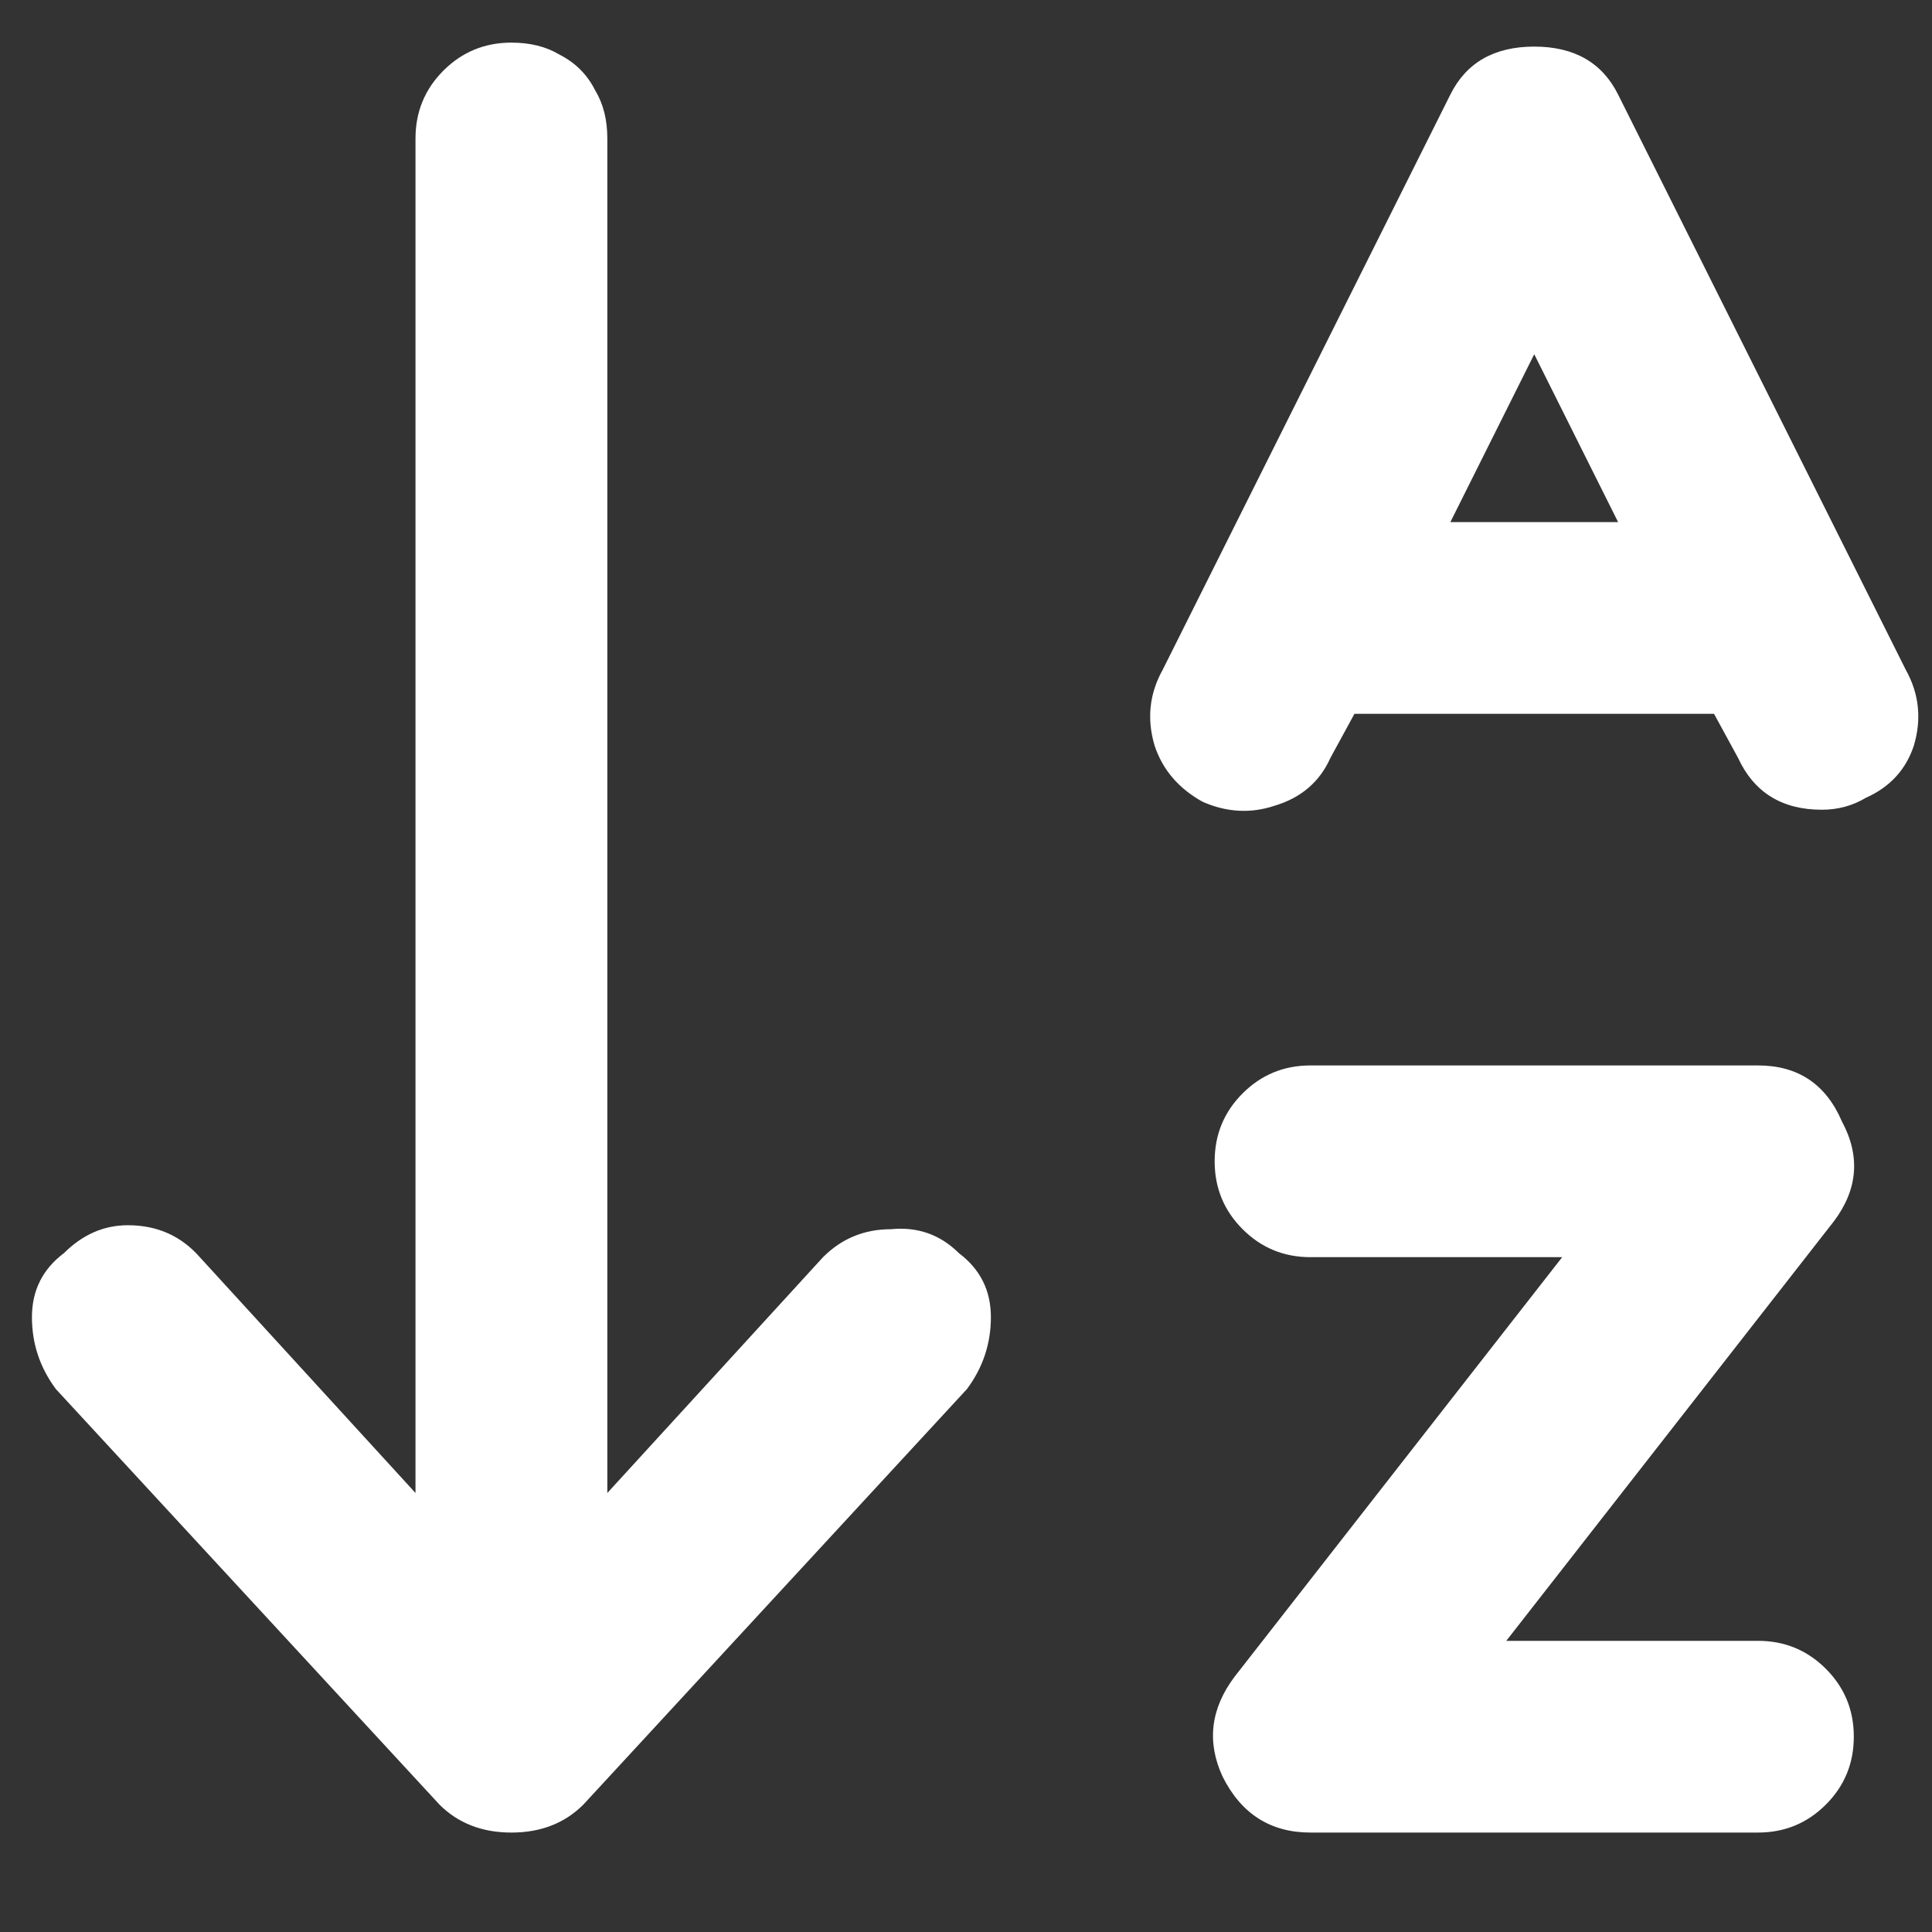 <svg width="17" height="17" viewBox="0 0 17 17" fill="none" xmlns="http://www.w3.org/2000/svg">
<rect x="0" y="0" width="17" height="17" fill="#333333" stroke="none"/>
<path d="M15.469 14.438C15.703 14.438 15.902 14.52 16.066 14.684C16.23 14.848 16.312 15.047 16.312 15.281C16.312 15.516 16.23 15.715 16.066 15.879C15.902 16.043 15.703 16.125 15.469 16.125H11.531C11.18 16.125 10.922 15.961 10.758 15.633C10.617 15.328 10.652 15.035 10.863 14.754L13.746 11.062H11.531C11.297 11.062 11.098 10.98 10.934 10.816C10.77 10.652 10.688 10.453 10.688 10.219C10.688 9.984 10.77 9.785 10.934 9.621C11.098 9.457 11.297 9.375 11.531 9.375H15.469C15.82 9.375 16.066 9.539 16.207 9.867C16.371 10.172 16.348 10.465 16.137 10.746L13.254 14.438H15.469ZM16.77 5.895C16.887 6.105 16.91 6.328 16.84 6.562C16.77 6.773 16.629 6.926 16.418 7.02C16.301 7.09 16.172 7.125 16.031 7.125C15.68 7.125 15.434 6.973 15.293 6.668L15.082 6.281H11.918L11.707 6.668C11.613 6.879 11.449 7.02 11.215 7.09C11.004 7.16 10.793 7.148 10.582 7.055C10.371 6.938 10.23 6.773 10.16 6.562C10.09 6.328 10.113 6.105 10.23 5.895L12.762 0.832C12.902 0.551 13.148 0.41 13.5 0.41C13.852 0.41 14.098 0.551 14.238 0.832L16.77 5.895ZM12.762 4.594H14.238L13.5 3.117L12.762 4.594ZM7.242 11.062C7.406 10.898 7.605 10.816 7.84 10.816C8.074 10.793 8.273 10.863 8.438 11.027C8.625 11.168 8.719 11.355 8.719 11.59C8.719 11.824 8.648 12.035 8.508 12.223L5.133 15.879C4.969 16.043 4.758 16.125 4.5 16.125C4.242 16.125 4.031 16.043 3.867 15.879L0.492 12.223C0.352 12.035 0.281 11.824 0.281 11.59C0.281 11.355 0.375 11.168 0.562 11.027C0.727 10.863 0.914 10.781 1.125 10.781C1.383 10.781 1.594 10.875 1.758 11.062L3.656 13.137V1.219C3.656 0.984 3.738 0.785 3.902 0.621C4.066 0.457 4.266 0.375 4.5 0.375C4.664 0.375 4.805 0.41 4.922 0.48C5.062 0.551 5.168 0.656 5.238 0.797C5.309 0.914 5.344 1.055 5.344 1.219V13.137L7.242 11.062Z" fill="white"/>
</svg>
